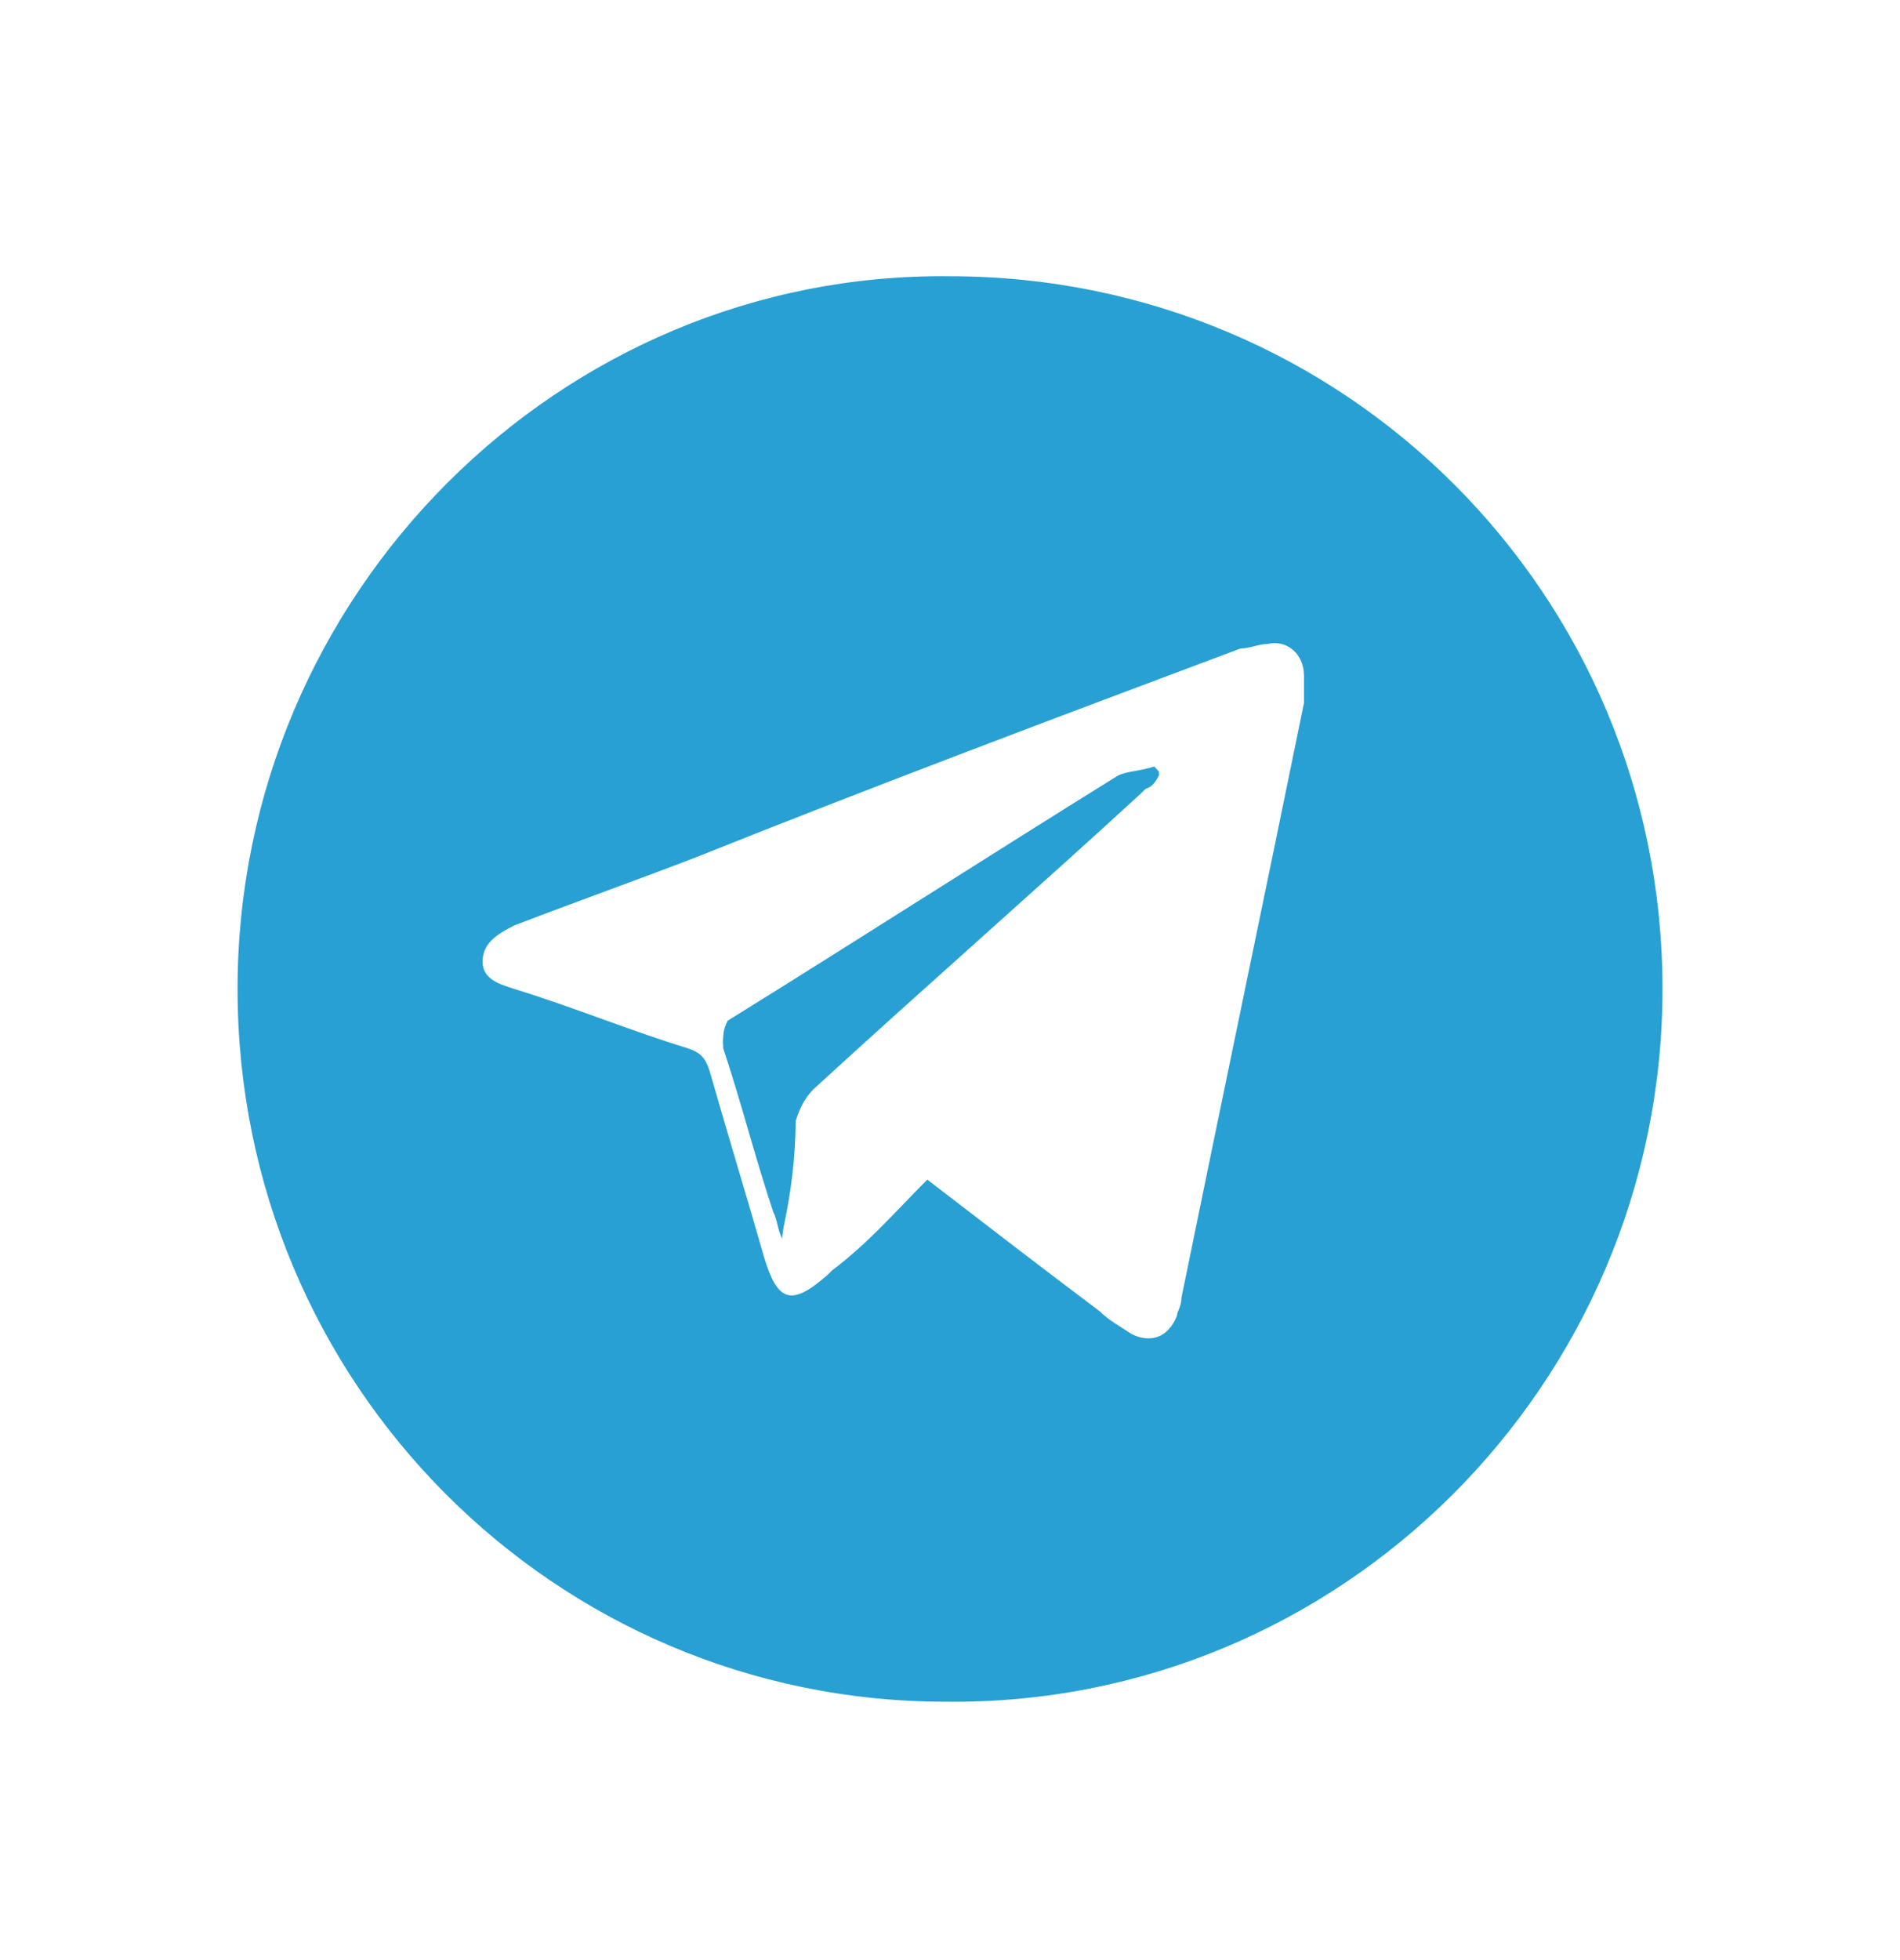 <svg width="32" height="33" viewBox="0 0 32 33" fill="none" xmlns="http://www.w3.org/2000/svg">
<path d="M28 16.65C28 23.3 22.573 28.726 15.924 28.65C9.351 28.65 4.001 23.3 4.001 16.65C4.001 10.001 9.427 4.575 16 4.651C22.649 4.651 28 10.001 28 16.65ZM15.618 19.86C16.612 20.625 17.605 21.389 18.522 22.077C18.675 22.23 18.828 22.306 19.057 22.459C19.363 22.612 19.669 22.535 19.822 22.153C19.822 22.077 19.898 22 19.898 21.848C20.586 18.485 21.274 15.198 21.962 11.835C21.962 11.683 21.962 11.53 21.962 11.377C21.962 10.995 21.656 10.765 21.35 10.842C21.197 10.842 21.044 10.918 20.892 10.918C17.834 12.065 14.777 13.211 11.72 14.434C10.727 14.816 9.657 15.198 8.663 15.58C8.357 15.733 8.128 15.886 8.128 16.192C8.128 16.498 8.434 16.574 8.663 16.65C9.657 16.956 10.574 17.338 11.567 17.644C11.797 17.72 11.873 17.797 11.95 18.026C12.255 19.096 12.561 20.09 12.867 21.16C13.096 21.924 13.325 22 13.937 21.465L14.013 21.389C14.624 20.93 15.083 20.395 15.618 19.86Z" fill="#28A0D3"/>
<path d="M19.516 13.058C19.516 12.982 19.516 12.982 19.439 12.905C19.21 12.982 18.981 12.982 18.828 13.058C16.612 14.434 14.472 15.81 12.255 17.185C12.179 17.338 12.179 17.415 12.179 17.568C12.485 18.485 12.714 19.402 13.02 20.319C13.096 20.472 13.096 20.625 13.172 20.778C13.325 20.09 13.402 19.478 13.402 18.79C13.402 18.561 13.478 18.408 13.707 18.255C15.542 16.574 17.376 14.969 19.21 13.288C19.363 13.288 19.439 13.211 19.516 13.058Z" fill="#28A0D3"/>
<path d="M19.516 13.058C19.439 13.135 19.287 13.288 19.21 13.364C17.376 15.045 15.542 16.65 13.707 18.332C13.555 18.485 13.478 18.638 13.402 18.867C13.325 19.555 13.249 20.166 13.172 20.854C13.096 20.701 13.096 20.548 13.02 20.395C12.714 19.478 12.485 18.561 12.179 17.644C12.179 17.415 12.179 17.338 12.332 17.262C14.548 15.886 16.688 14.51 18.904 13.135C19.057 13.058 19.287 12.982 19.516 12.982V13.058Z" fill="#28A0D3"/>
</svg>
